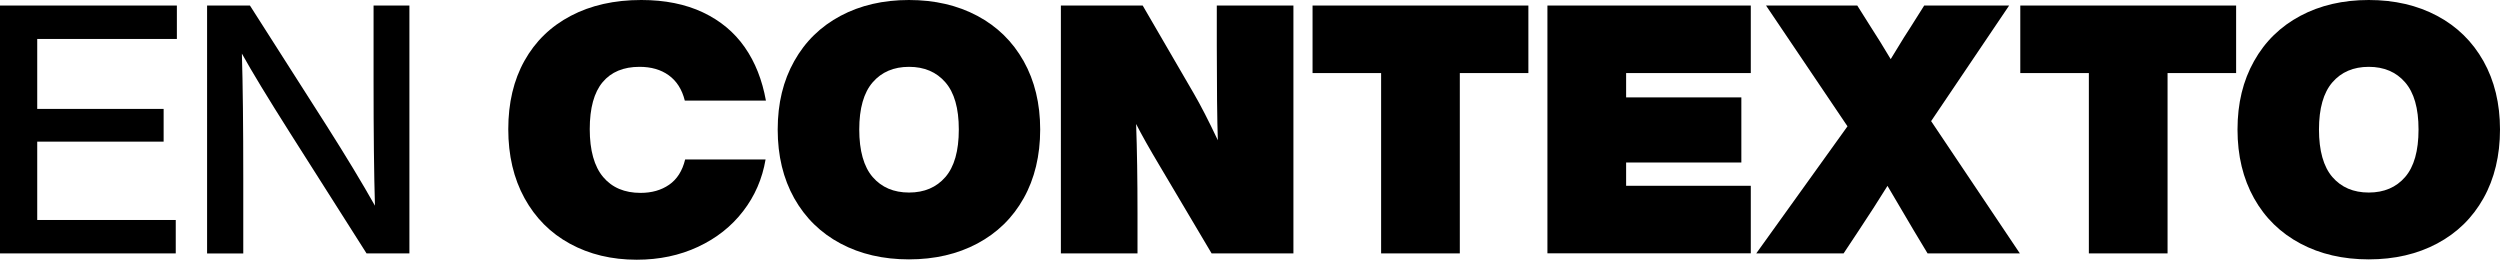 <?xml version="1.0" encoding="UTF-8"?>
<svg id="Calque_2" data-name="Calque 2" xmlns="http://www.w3.org/2000/svg" width="288.77" height="30" viewBox="0 0 288.77 30">
  <g id="ES-En-contexto">
    <g>
      <path d="M20.43.64v3.86H4.3v8.08h14.6v3.78H4.3v9.05h16v3.86H0V.64h20.43Z"/>
      <path d="M43.15.64h4.14v28.63h-4.95l-8.81-13.87c-2.6-4.1-4.46-7.17-5.59-9.21.11,3.59.16,8.39.16,14.4v8.69h-4.18V.64h4.95l8.85,13.87c2.23,3.51,4.09,6.59,5.59,9.25-.11-3.62-.16-8.43-.16-14.44V.64Z"/>
      <path d="M65.83,28.15c-2.25-1.23-4-2.99-5.25-5.27-1.25-2.28-1.87-4.93-1.87-7.96s.62-5.66,1.87-7.9c1.25-2.24,3.03-3.97,5.35-5.19,2.32-1.22,5.03-1.83,8.14-1.83,2.73,0,5.11.48,7.12,1.43,2.01.95,3.62,2.29,4.83,4.02s2.02,3.79,2.45,6.17h-9.37c-.32-1.29-.94-2.26-1.85-2.92-.91-.66-2.04-.98-3.38-.98-1.85,0-3.27.59-4.26,1.77-.99,1.18-1.49,2.99-1.49,5.43s.52,4.31,1.55,5.53c1.03,1.22,2.47,1.83,4.32,1.83,1.29,0,2.39-.31,3.3-.94.91-.63,1.53-1.6,1.85-2.92h9.29c-.38,2.23-1.24,4.22-2.59,5.97-1.35,1.76-3.09,3.13-5.21,4.12-2.12.99-4.48,1.49-7.08,1.49-2.9,0-5.47-.62-7.72-1.85Z"/>
      <path d="M97.09,28.13c-2.29-1.22-4.07-2.96-5.35-5.23-1.27-2.27-1.91-4.91-1.91-7.94s.64-5.64,1.91-7.9c1.27-2.27,3.06-4.01,5.35-5.23,2.29-1.22,4.93-1.83,7.9-1.83s5.61.61,7.9,1.83c2.29,1.22,4.07,2.96,5.35,5.23,1.27,2.27,1.91,4.9,1.91,7.9s-.64,5.68-1.91,7.94c-1.27,2.27-3.06,4.01-5.35,5.23s-4.93,1.83-7.9,1.83-5.61-.61-7.9-1.83ZM109.2,20.45c1.03-1.19,1.55-3.02,1.55-5.49s-.52-4.26-1.55-5.45c-1.03-1.19-2.43-1.79-4.2-1.79s-3.17.6-4.2,1.79c-1.03,1.19-1.55,3.01-1.55,5.45s.52,4.3,1.55,5.49c1.03,1.19,2.43,1.79,4.2,1.79s3.17-.6,4.2-1.79Z"/>
      <path d="M140.55.64h8.85v28.63h-9.45l-6.03-10.17c-1.15-1.93-2.05-3.52-2.69-4.78.11,3,.16,6.43.16,10.29v4.66h-8.85V.64h9.45l5.91,10.17c.75,1.29,1.68,3.08,2.77,5.39-.08-2.39-.12-6.02-.12-10.9V.64Z"/>
      <path d="M176.54.64v7.8h-7.92v20.83h-9.09V8.44h-7.92V.64h24.93Z"/>
      <path d="M202.23.64v7.8h-14.4v2.81h13.31v7.52h-13.31v2.69h14.4v7.8h-23.49V.64h23.49Z"/>
      <path d="M223.06,13.99l10.25,15.28h-10.66l-1.57-2.61-3.06-5.19c-1.05,1.69-2.16,3.42-3.34,5.19l-1.73,2.61h-10.09l10.54-14.68-9.41-13.95h10.54l1.57,2.49c.7,1.07,1.46,2.31,2.29,3.7l1.01-1.65c.27-.46.7-1.14,1.29-2.05l1.57-2.49h9.81l-9.01,13.35Z"/>
      <path d="M258.29.64v7.8h-7.92v20.83h-9.09V8.44h-7.92V.64h24.93Z"/>
      <path d="M265.71,28.13c-2.29-1.22-4.08-2.96-5.35-5.23-1.27-2.27-1.91-4.91-1.91-7.94s.64-5.64,1.91-7.9c1.27-2.27,3.06-4.01,5.35-5.23,2.29-1.22,4.93-1.83,7.9-1.83s5.61.61,7.9,1.83c2.29,1.22,4.07,2.96,5.35,5.23,1.27,2.27,1.91,4.9,1.91,7.9s-.64,5.68-1.91,7.94c-1.27,2.27-3.06,4.01-5.35,5.23s-4.93,1.83-7.9,1.83-5.61-.61-7.9-1.83ZM277.81,20.45c1.03-1.19,1.55-3.02,1.55-5.49s-.52-4.26-1.55-5.45c-1.03-1.19-2.43-1.79-4.2-1.79s-3.17.6-4.2,1.79c-1.03,1.19-1.55,3.01-1.55,5.45s.52,4.3,1.55,5.49,2.43,1.79,4.2,1.79,3.17-.6,4.2-1.79Z"/>
    </g>
  </g>
</svg>